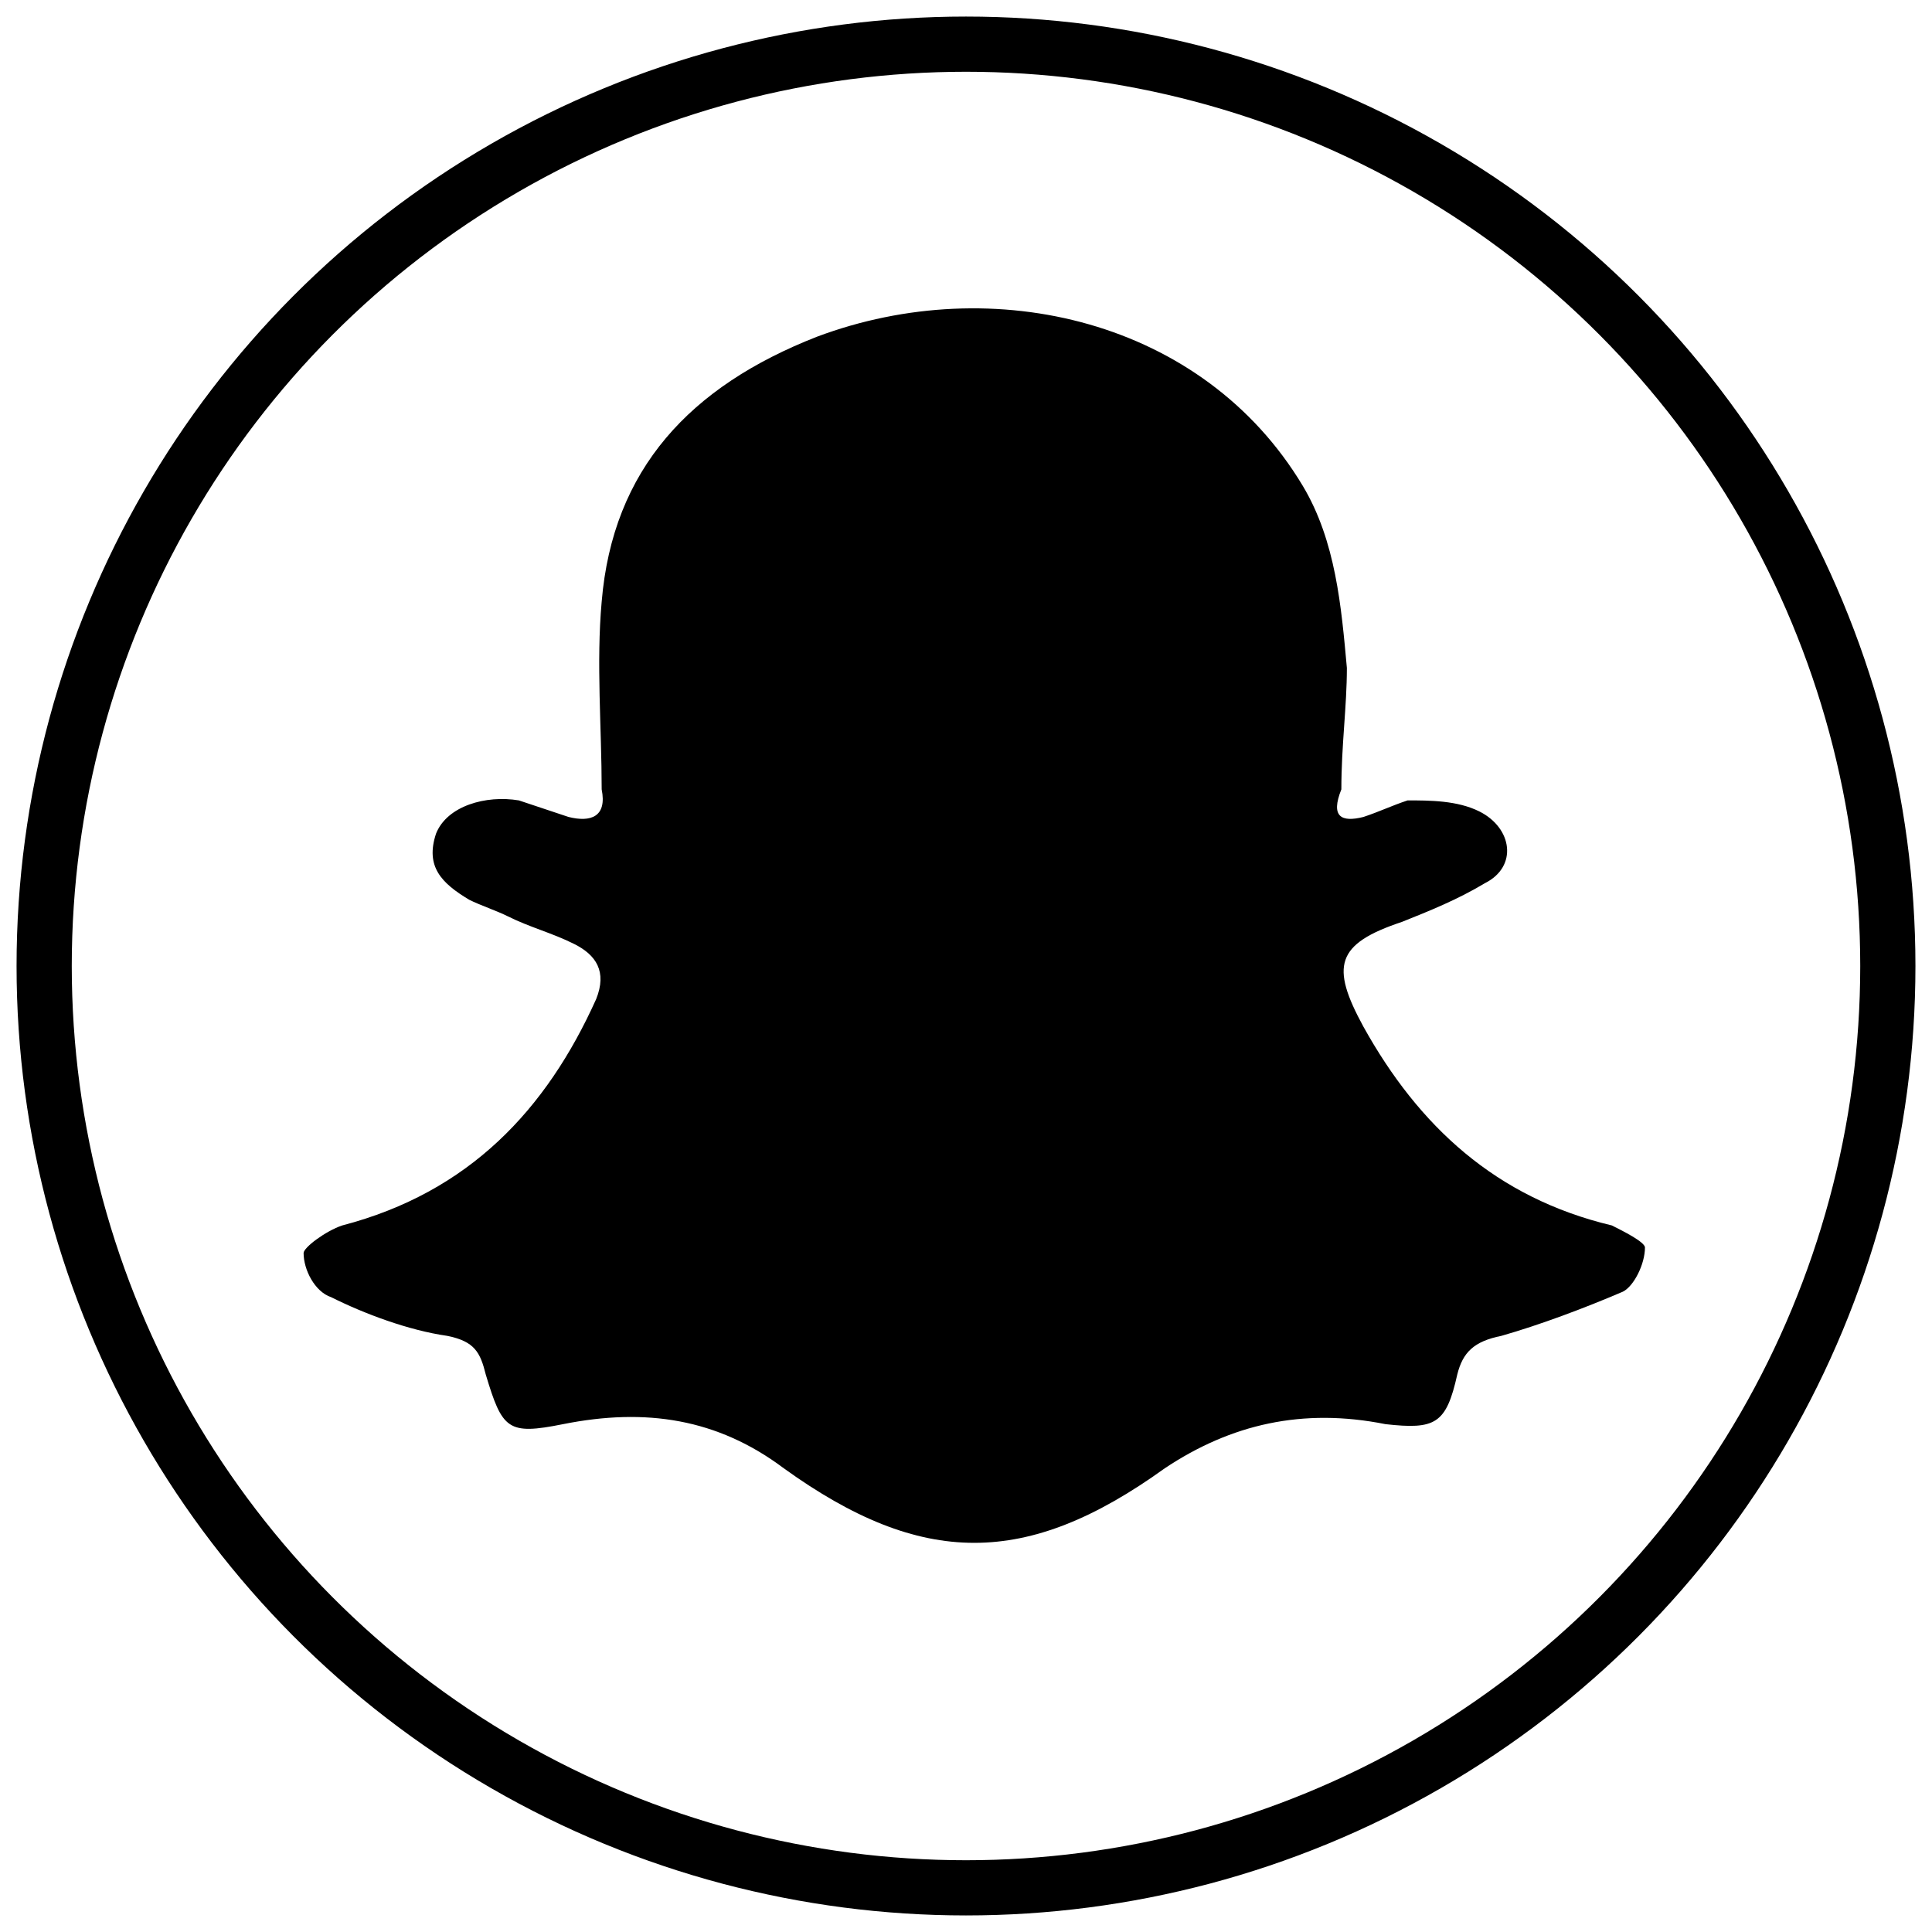 <?xml version="1.0" encoding="utf-8"?>
<!-- Generator: Adobe Illustrator 27.2.0, SVG Export Plug-In . SVG Version: 6.00 Build 0)  -->
<svg version="1.1" id="Calque_1" xmlns="http://www.w3.org/2000/svg" xmlns:xlink="http://www.w3.org/1999/xlink" x="0px" y="0px"
	 viewBox="0 0 35 35" style="enable-background:new 0 0 35 35;" xml:space="preserve">
<style type="text/css">
	.st0{fill:none;stroke:#000000;stroke-miterlimit:10;}
	.st1{display:none;fill:#1E1E1C;}
	.st2{display:none;fill-rule:evenodd;clip-rule:evenodd;}
	.st3{display:none;}
	.st4{display:inline;}
</style>
<circle class="st0" cx="17.5" cy="17.5" r="16.7"/>
<path id="path1009" class="st1" d="M6.4,6.9L15,18.6l-8.5,9.6h2l7.5-8.3l6.1,8.3h6.6l-9-12.4l8-8.9h-2l-6.9,7.6l-5.5-7.6
	C13.1,6.9,6.4,6.9,6.4,6.9z M9.2,8.3h3l13.3,18.3h-3L9.2,8.3z"/>
<path class="st2" d="M8.6,10.4c-2,0.1-3.4,1.4-3.5,3c-0.1,1.3-0.2,2.8-0.2,3.8c0,1,0.1,2.5,0.2,3.9c0.1,1.5,1.5,2.8,3.5,3
	c2.1,0.2,5.2,0.3,9,0.3c3.8,0,6.9-0.2,9-0.3c1.9-0.1,3.4-1.4,3.5-3c0.1-1.4,0.2-2.9,0.2-3.8c0-0.9-0.1-2.4-0.2-3.8
	c-0.1-1.6-1.6-2.9-3.5-3c-2.1-0.1-5.1-0.3-8.9-0.3C13.7,10.2,10.7,10.3,8.6,10.4z M15,14.2l6.5,3l-6.5,3V14.2z"/>
<path class="st3" d="M23.8,7H11.6c-2.4,0-4.3,2-4.3,4.4v12.3c0,2.4,1.9,4.4,4.3,4.4h12.1c2.4,0,4.3-2,4.3-4.4V11.4
	C28.1,8.9,26.2,7,23.8,7z M26.4,23.6c0,1.4-1.2,2.6-2.6,2.6H11.6c-1.4,0-2.6-1.2-2.6-2.6V11.4c0-1.4,1.2-2.6,2.6-2.6h12.1
	c1.4,0,2.6,1.2,2.6,2.6V23.6z"/>
<path class="st3" d="M17.7,11.4c-3.3,0-6.1,2.8-6.1,6.1s2.7,6.1,6.1,6.1s6.1-2.8,6.1-6.1S21,11.4,17.7,11.4z M17.7,21.9
	c-2.4,0-4.3-2-4.3-4.4s1.9-4.4,4.3-4.4s4.3,2,4.3,4.4S20.1,21.9,17.7,21.9z"/>
<ellipse class="st3" cx="23.8" cy="11.4" rx="0.9" ry="0.9"/>
<g id="XMLID_00000173131136571160066040000011004080441140926849_" class="st3">
	<g class="st4">
		<path d="M26.3,8.8v4.6c0,0.2-0.1,0.4-0.3,0.4c-1,0.2-2,0.1-2.9-0.1v8.4c0,0,0,0.1,0,0.2c-0.3,3.8-3.4,6.8-7.1,6.8
			c-4,0-7.1-3.3-7.1-7.4c0-4,3-7.3,6.9-7.4c0,0,0.1,0,0.1,0c0.3,0,0.4,0.2,0.4,0.4v5.1c0,0.2-0.2,0.4-0.4,0.4
			c-0.8,0.1-1.3,0.7-1.3,1.5c0,0.8,0.7,1.5,1.5,1.5c0.8,0,1.3-0.6,1.4-1.4c0,0,0,0,0-0.1v-2V6.3c0-0.3,0.2-0.4,0.4-0.4H22
			c0.1,0,0.2,0,0.3,0.1c0.1,0.1,0.1,0.2,0.1,0.3c0,0.5,0.2,1,0.5,1.4c0.6,0.9,1.7,1.2,2.8,0.7c0.1,0,0.3,0,0.4,0
			C26.2,8.6,26.3,8.7,26.3,8.8z M25.4,13.1V9.4c-1.2,0.3-2.5-0.2-3.2-1.2c-0.3-0.4-0.5-0.9-0.6-1.5h-3.5v15.2c0,0,0,0.1,0,0.2
			c-0.2,1.1-1.1,2-2.3,2c-1.3,0-2.3-1.1-2.3-2.4c0-1,0.7-2,1.7-2.3v-4.2c-3.2,0.3-5.7,3.1-5.7,6.5c0,3.6,2.8,6.6,6.3,6.6
			c3.3,0,6.1-2.7,6.3-6.1c0,0,0-0.1,0-0.1v-8.8c0-0.1,0-0.3,0.2-0.3c0.1,0,0.3-0.1,0.4,0C23.6,13.1,24.5,13.2,25.4,13.1z"/>
		<path d="M25.4,9.4v3.7c-1,0.1-1.9,0-2.7-0.3c-0.1,0-0.3,0-0.4,0c-0.1,0.1-0.2,0.2-0.2,0.3V22c0,0,0,0.1,0,0.1
			c-0.2,3.4-3,6.1-6.3,6.1c-3.5,0-6.3-2.9-6.3-6.6c0-3.4,2.4-6.2,5.7-6.5v4.2c-1,0.3-1.7,1.2-1.7,2.3c0,1.3,1.1,2.4,2.3,2.4
			c1.1,0,2.1-0.9,2.3-2c0,0,0-0.1,0-0.2V6.7h3.5c0.1,0.6,0.3,1,0.6,1.5C22.9,9.2,24.2,9.7,25.4,9.4z"/>
	</g>
	<g class="st4">
	</g>
</g>
<path class="st3" d="M7.9,14.1c0-1,0.2-2,0.7-3s1.1-1.9,1.9-2.8s1.9-1.5,3.2-2.1s2.8-0.8,4.4-0.8c2.6,0,4.8,0.8,6.5,2.3
	s2.5,3.4,2.5,5.5c0,2.7-0.7,5-2.1,6.8s-3.3,2.7-5.5,2.7c-0.7,0-1.4-0.2-2.1-0.5c-0.7-0.3-1.1-0.7-1.4-1.2l-1,3.8
	c-0.1,0.3-0.2,0.6-0.3,0.9c-0.1,0.3-0.3,0.6-0.4,0.9s-0.3,0.6-0.5,0.8c-0.2,0.3-0.3,0.5-0.5,0.7c-0.2,0.2-0.3,0.4-0.4,0.6
	c-0.1,0.2-0.2,0.3-0.3,0.4l-0.1,0.2c0,0.1-0.1,0.1-0.2,0.1c-0.1,0-0.1-0.1-0.1-0.1c0,0,0-0.1,0-0.3c0-0.2,0-0.4-0.1-0.7
	c0-0.2,0-0.5-0.1-0.9c0-0.4,0-0.7,0-1.1c0-0.3,0-0.7,0.1-1.1c0-0.4,0.1-0.8,0.2-1.1c0.2-0.7,0.8-3.3,1.8-7.5
	c-0.1-0.3-0.2-0.6-0.3-0.9c-0.1-0.4-0.1-0.7-0.1-0.9l0-0.4c0-1,0.3-1.9,0.8-2.6c0.5-0.7,1.2-1,1.9-1c0.6,0,1.1,0.2,1.4,0.6
	c0.3,0.4,0.5,0.9,0.5,1.5c0,0.4-0.1,0.8-0.2,1.4c-0.1,0.5-0.3,1.1-0.6,1.8c-0.2,0.7-0.4,1.3-0.5,1.7c-0.2,0.7,0,1.3,0.4,1.9
	c0.5,0.5,1.1,0.8,1.8,0.8c1.3,0,2.4-0.7,3.2-2.1s1.3-3.2,1.3-5.2c0-1.5-0.5-2.8-1.6-3.8c-1-1-2.5-1.5-4.4-1.5
	c-2.1,0-3.8,0.6-5.1,1.9s-1.9,2.8-1.9,4.6c0,1.1,0.3,2,0.9,2.7c0.2,0.2,0.3,0.5,0.2,0.8c0,0.1-0.1,0.3-0.1,0.6
	c-0.1,0.3-0.1,0.5-0.1,0.6c0,0.2-0.1,0.3-0.2,0.3s-0.3,0.1-0.4,0c-1-0.4-1.7-1-2.2-2C8.2,16.5,7.9,15.4,7.9,14.1z"/>
<path class="st3" d="M27.1,10.6c-0.2-1.3-0.8-2.1-2-2.5C24.1,7.6,22,7.8,20.6,9c-1.3,1.1-2.2,3-2.6,4.3c0,0.1,0,0.2,0.1,0.3
	c0,0,0.1,0,0.1,0c0.5-0.2,1-0.4,1.6-0.4c0.7,0,1.2,0.7,1.2,1.4c0,0.5,0,1-0.2,1.5c-0.5,1.6-1.3,3.1-2.3,4.4
	c-0.1,0.2-0.3,0.4-0.5,0.5c-0.5,0.5-0.9,0.3-1.2-0.3c-0.3-0.5-0.4-1-0.6-1.6c-0.6-2.2-0.8-4.4-1.1-6.6c-0.2-1.1-0.3-2.2-0.9-3.1
	c-0.6-1-1.4-1.3-2.4-1.2c-0.7,0.1-1.8,0.9-2.3,1.4c0,0-2.7,2.5-3.9,3.9l1,1.5c0,0,0.9-0.7,1.3-1c0.3-0.2,0.6-0.2,0.8,0
	c0.2,0.2,0.5,0.5,0.6,0.8c0.3,0.6,0.5,1.2,0.7,1.8c0.6,2.4,1.2,4.8,1.8,7.2c0.3,1.2,0.7,2.4,1.3,3.5c0.9,1.4,1.9,1.8,3.4,1.2
	C18,27.9,19,27,19.9,26c1.6-1.6,2.8-3.5,4.1-5.5c1-1.5,1.8-3,2.5-4.7C27.2,14.1,27.5,12.4,27.1,10.6z"/>
<g id="XMLID_834_" class="st3">
	<path id="XMLID_835_" class="st4" d="M11,18.3h2.7V29c0,0.2,0.2,0.4,0.4,0.4h4.6c0.2,0,0.4-0.2,0.4-0.4V18.3h3.1
		c0.2,0,0.4-0.1,0.4-0.3l0.5-4c0-0.1,0-0.2-0.1-0.3c-0.1-0.1-0.2-0.1-0.3-0.1h-3.6v-2.5c0-0.7,0.4-1.1,1.2-1.1c0.1,0,2.3,0,2.3,0
		c0.2,0,0.4-0.2,0.4-0.4V6c0-0.2-0.2-0.4-0.4-0.4h-3.2c0,0-0.1,0-0.1,0c-0.6,0-2.5,0.1-4,1.5c-1.7,1.5-1.5,3.3-1.4,3.6v2.9H11
		c-0.2,0-0.4,0.2-0.4,0.4v3.9C10.6,18.1,10.8,18.3,11,18.3z"/>
</g>
<g>
	<g id="XMLID_2_">
		<g>
			<path d="M24.7,14.8c0.3-0.1,0.5-0.2,0.8-0.3c0.4,0,0.9,0,1.3,0.2c0.6,0.3,0.7,1,0.1,1.3c-0.5,0.3-1,0.5-1.5,0.7
				c-1.2,0.4-1.3,0.8-0.7,1.9c1,1.8,2.4,3.1,4.5,3.6c0.2,0.1,0.6,0.3,0.6,0.4c0,0.3-0.2,0.7-0.4,0.8c-0.7,0.3-1.5,0.6-2.2,0.8
				c-0.5,0.1-0.7,0.3-0.8,0.7c-0.2,0.9-0.4,1-1.3,0.9c-1.5-0.3-2.8,0-4,0.8c-2.5,1.8-4.4,1.8-6.9,0c-1.2-0.9-2.5-1.1-4-0.8
				c-1,0.2-1.1,0.1-1.4-0.9c-0.1-0.4-0.2-0.6-0.7-0.7c-0.7-0.1-1.5-0.4-2.1-0.7c-0.3-0.1-0.5-0.5-0.5-0.8c0-0.1,0.4-0.4,0.7-0.5
				c2.3-0.6,3.7-2.1,4.6-4.1c0.2-0.5,0-0.8-0.4-1c-0.4-0.2-0.8-0.3-1.2-0.5c-0.2-0.1-0.5-0.2-0.7-0.3c-0.5-0.3-0.8-0.6-0.6-1.2
				c0.2-0.5,0.9-0.7,1.5-0.6c0.3,0.1,0.6,0.2,0.9,0.3c0.4,0.1,0.7,0,0.6-0.5c0-1.1-0.1-2.3,0-3.4c0.2-2.4,1.6-3.9,3.9-4.8
				c3.2-1.2,7-0.3,8.8,2.7c0.6,1,0.7,2.2,0.8,3.3c0,0.7-0.1,1.4-0.1,2.2C24.1,14.8,24.3,14.9,24.7,14.8z"/>
		</g>
	</g>
</g>
</svg>

